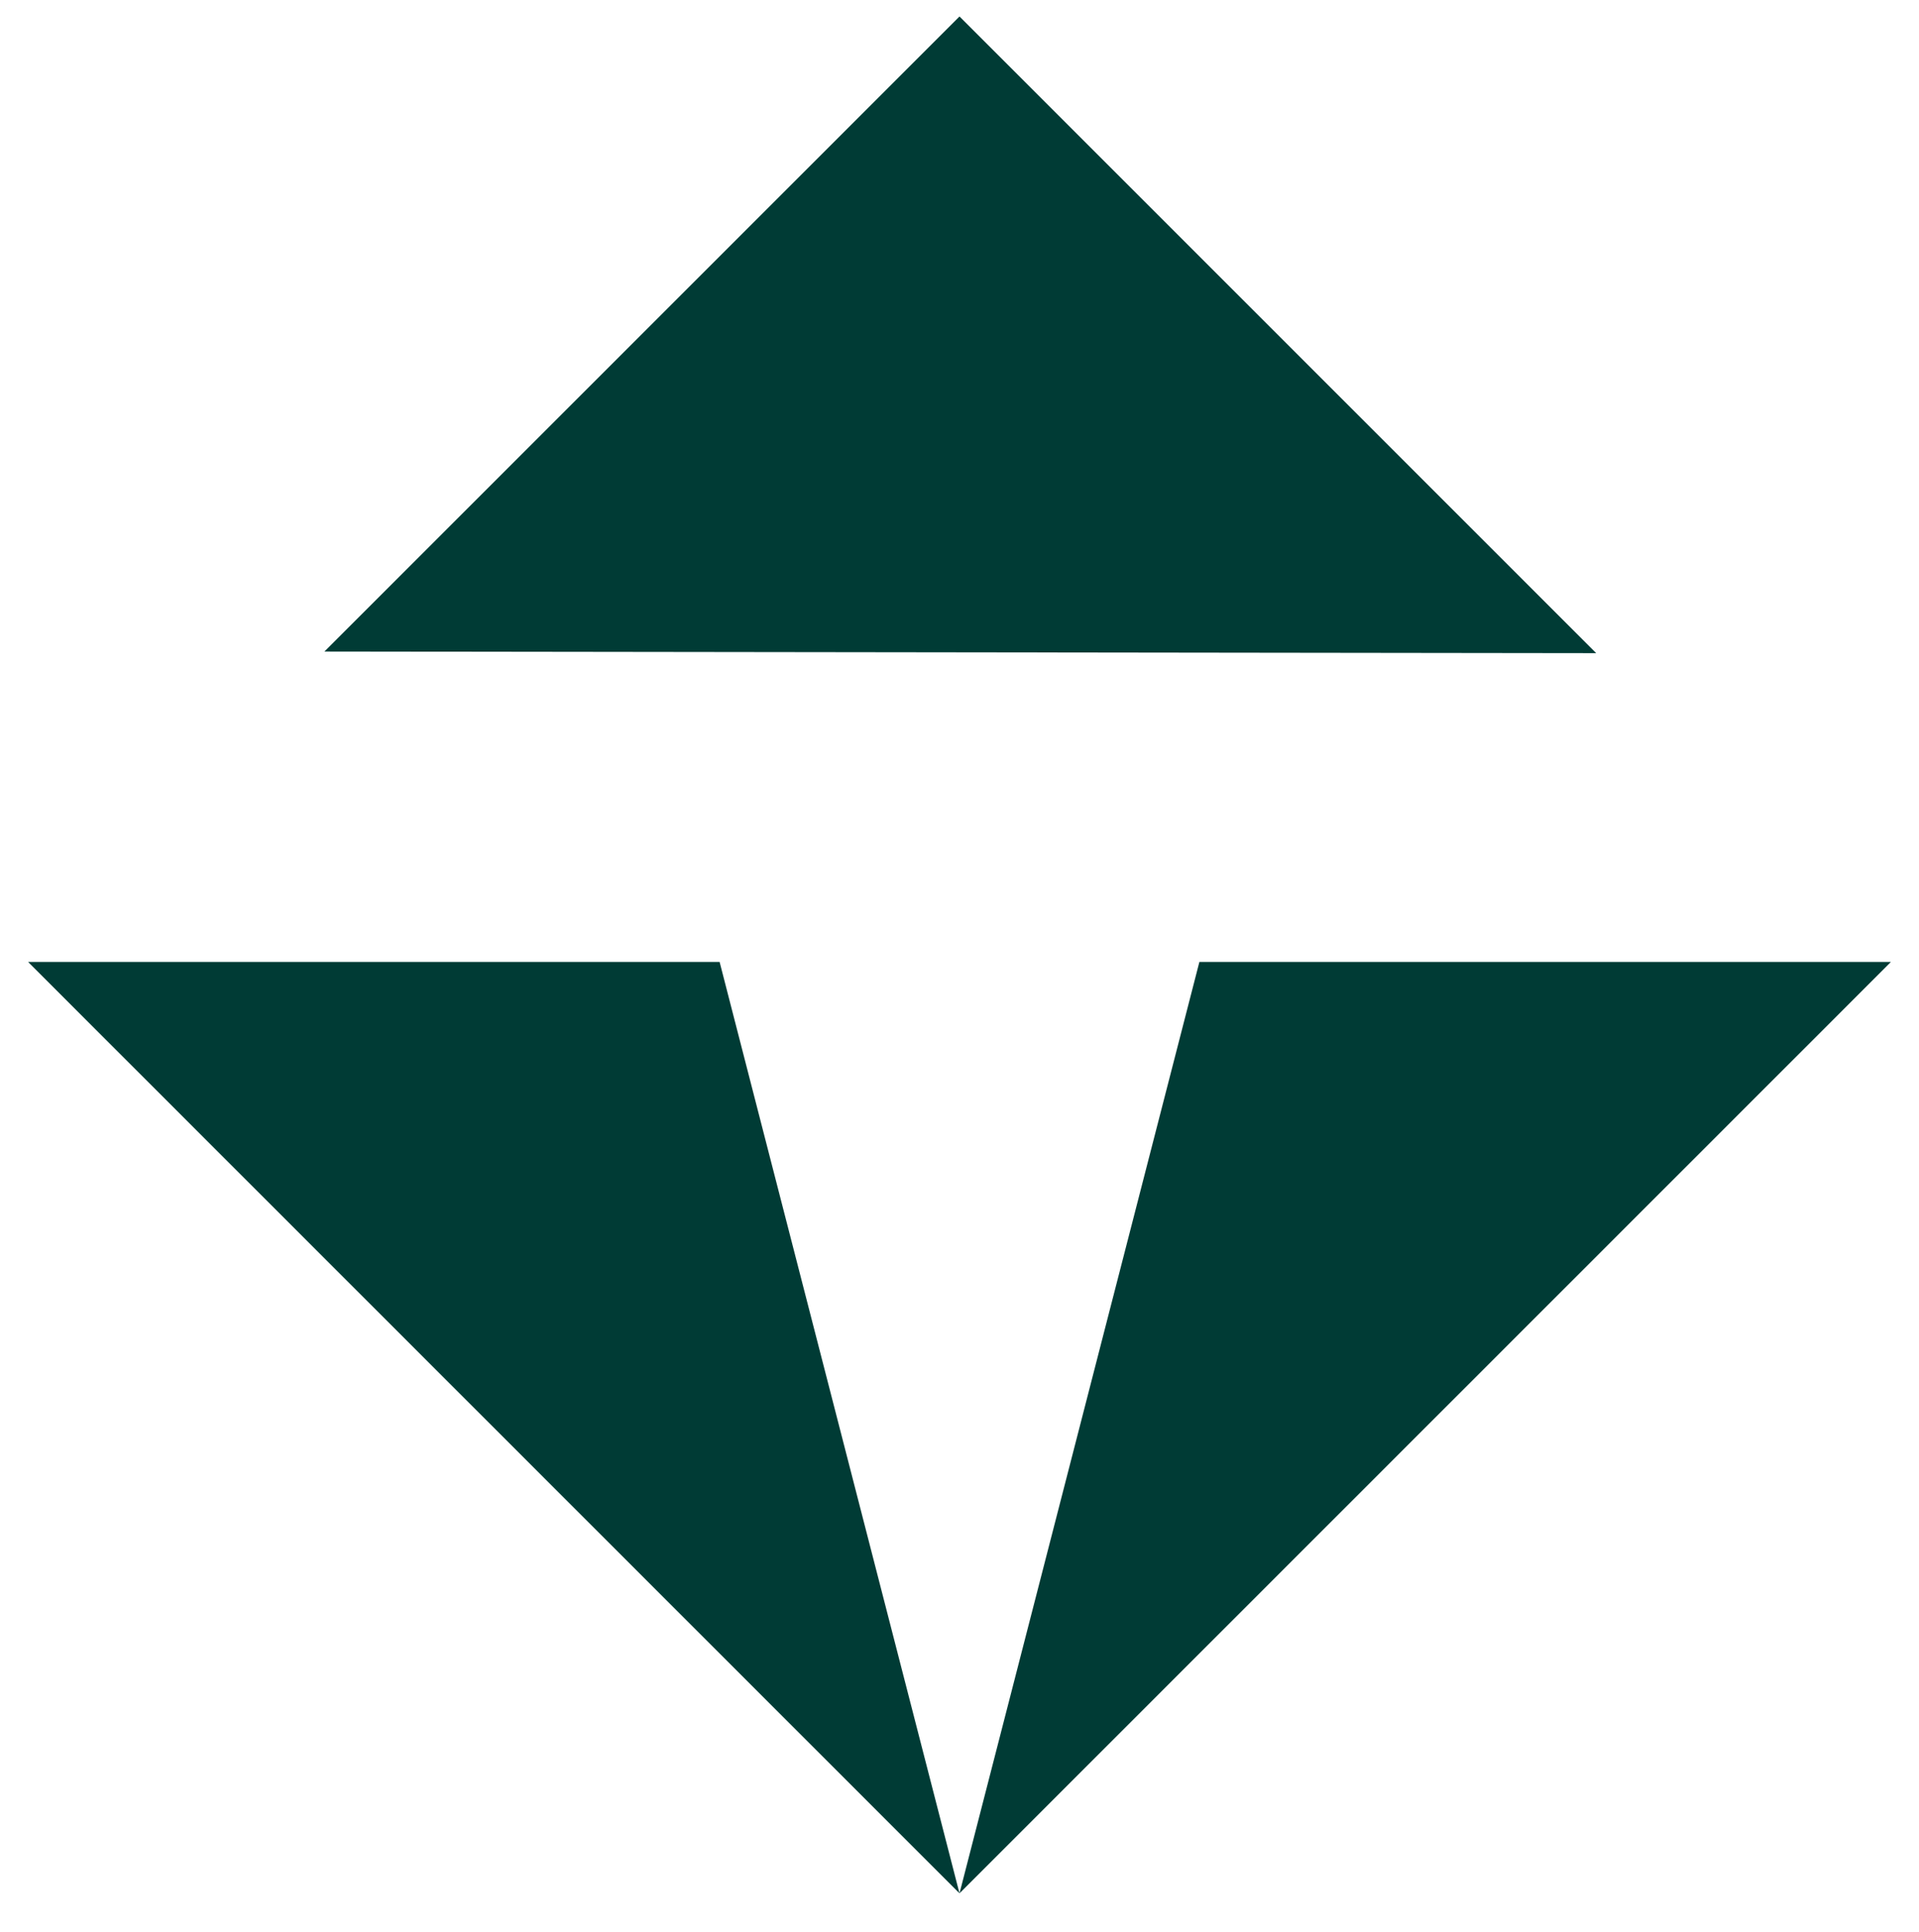 <svg xmlns="http://www.w3.org/2000/svg" width="82.352" height="82.901" viewBox="0 0 82.352 82.901">
  <g id="Grupo_81913" data-name="Grupo 81913" transform="translate(1.207 0.707)">
    <path id="Unión_2" data-name="Unión 2" d="M50.263,40.577H79.938L39.969,80.546ZM0,40.577H29.675L39.969,80.546ZM12.714,27.254,39.969,0,67.292,27.323Z" transform="translate(0 0)" fill="#003b35" stroke="rgba(0,0,0,0)" stroke-miterlimit="10" stroke-width="1"/>
  </g>
</svg>
